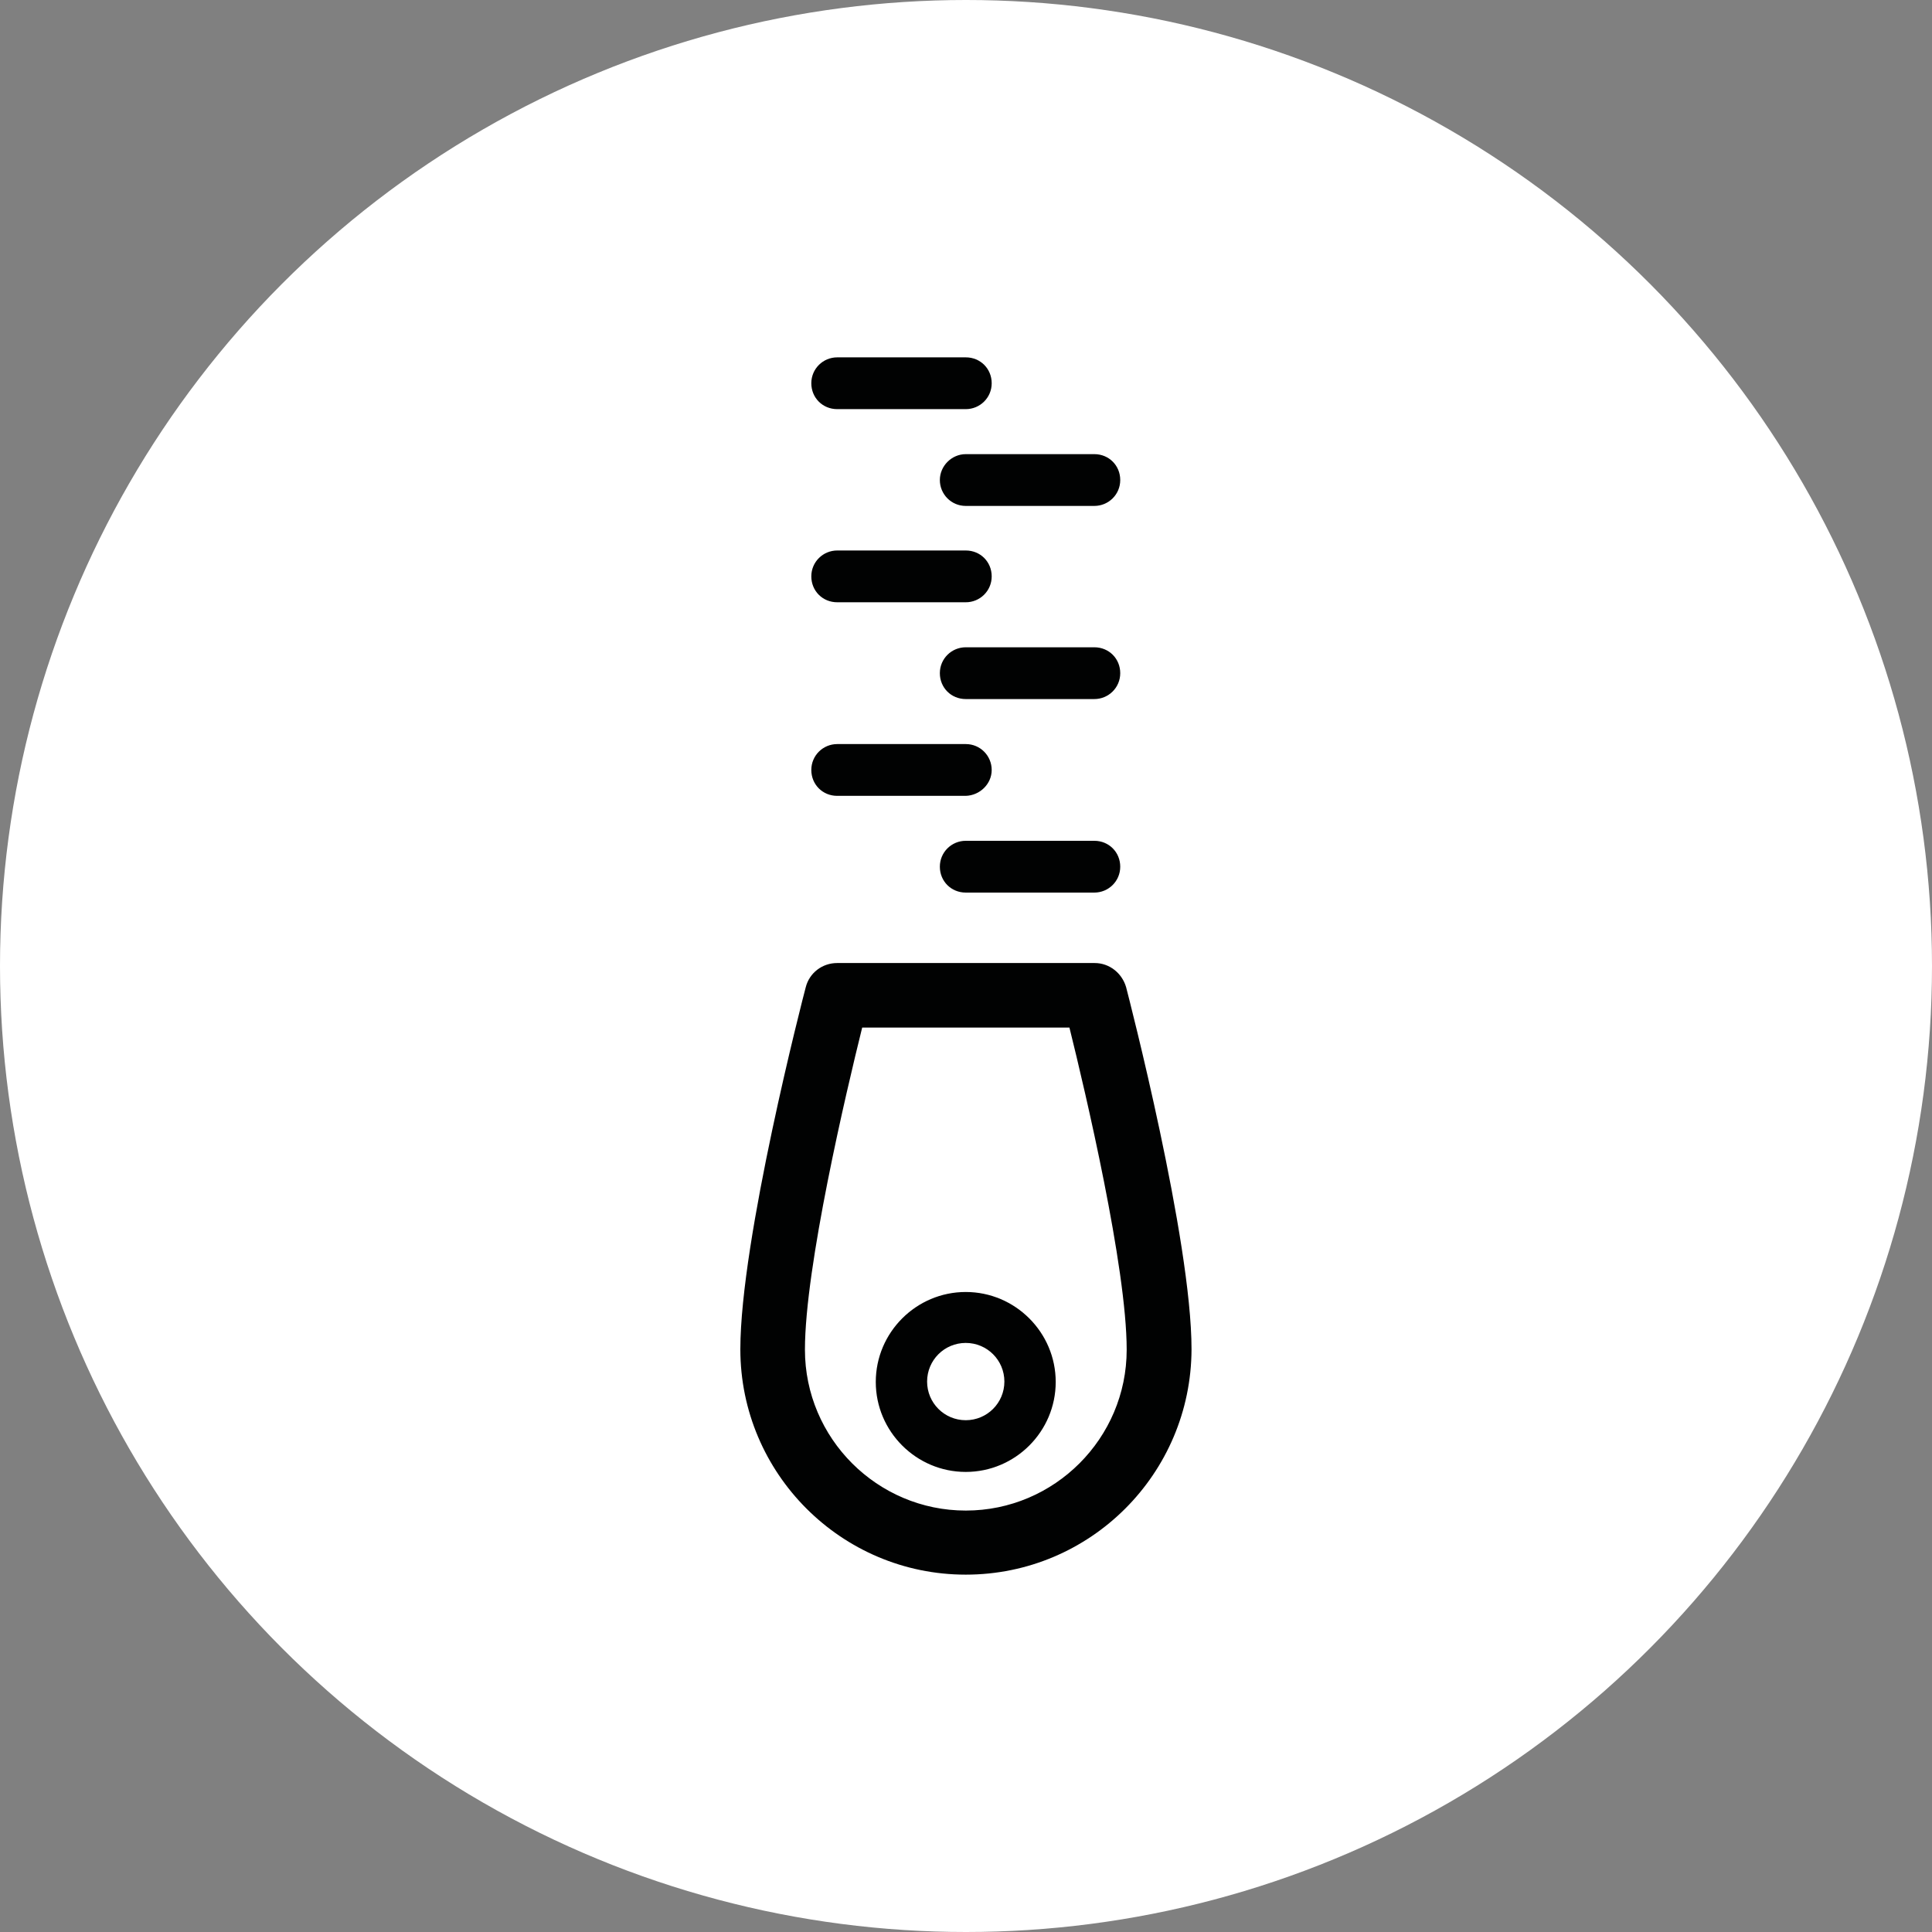 <svg xmlns="http://www.w3.org/2000/svg" xml:space="preserve" viewBox="0 0 300 300">
  <rect x="0" y="0" width="300" height="300" fill="#808080" stroke="none"/>
  <style>
    .st0{fill:#fff}.st3{fill:#010202}
  </style>
  <circle id="Fond" cx="150" cy="150" r="150" class="st0"/>
  <g id="Motiv">
    <g id="Motiv_00000069366538767980404090000001641571995023244452_">
      <circle cx="210.08" cy="157.33" r="3.6" class="st3"/>
      <path d="M188.28 178.71h-6.35c0 5.71 4.66 10.3 10.3 10.3s10.3-4.66 10.3-10.3h-6.35a3.94 3.94 0 0 1-3.95 3.95c-2.19.07-3.95-1.76-3.95-3.95z" class="st3"/>
      <circle cx="174.38" cy="157.33" r="3.6" class="st3"/>
      <circle cx="124.35" cy="157.33" r="3.6" class="st3"/>
      <circle cx="88.65" cy="157.33" r="3.6" class="st3"/>
      <path d="M106.5 182.73a3.94 3.94 0 0 1-3.95-3.95H96.2c0 5.72 4.66 10.3 10.3 10.3 5.64 0 10.3-4.66 10.3-10.3h-6.35c0 2.12-1.76 3.95-3.95 3.95z" class="st3"/>
      <path d="M242.18 141.67h-2.19V130.1h15.52l-5.79-7.83c-.85-1.2-21.52-28.93-50.17-33.16-13.19-1.98-25.82 1.34-37.61 9.81-6.28.56-11.64 4.09-14.75 9.24-6.14-7.83-15.66-12.91-26.39-12.91H92.25c-18.49 0-33.51 15.03-33.51 33.51v12.91h-2.19c-6.63 0-12.06 5.43-12.06 12.07 0 6.63 5.43 12.07 12.06 12.07h2.26c-.56 20.67-4.44 32.67-4.52 32.74l-1.13 3.39 2.82 2.12c.56.42 10.02 7.41 25.47 7.41 7.48 0 16.3-1.62 26.25-6.42 18.27-.42 34.01-11.22 41.63-26.67 7.83 15.8 24.06 26.67 42.83 26.67 23.42 0 42.97-17 46.99-39.3h2.96c6.63 0 12.07-5.43 12.07-12.07.14-6.58-5.3-12.01-12-12.01zm-87.91-12.91v-10.72c0-3.32 1.76-6.28 4.37-7.9v22.22c0 3.32-1.76 6.28-4.37 7.9v-11.5zm-33.51-23.64c13.05 0 23.64 10.58 23.64 23.64v12.77c-16.72-.78-29.28-5.5-37.39-14.18-7.2-7.69-9.17-16.86-9.74-22.22h23.49zm-52.14 23.64c0-11.22 7.9-20.67 18.41-23.07-.92 10.16-4.44 31.26-18.41 35.28v-12.21zm-3.89 69.07c.71-2.89 1.69-7.41 2.47-13.33 1.98 2.82 4.23 5.5 6.84 7.83 4.02 3.74 8.54 6.63 13.48 8.75-10.93 1.62-18.83-1.27-22.79-3.25zm165.39-40.5c0 20.88-17 37.89-37.89 37.89s-37.89-17-37.89-37.89h-9.88c0 20.88-17 37.89-37.89 37.89-19.61 0-36.19-15.24-37.82-34.78l-.35-4.52H56.55c-1.2 0-2.19-.99-2.19-2.19s.99-2.19 2.19-2.19h12.06v-.42c8.89-1.55 18.98-7.69 24.69-26.04 1.62 3.03 3.74 6 6.42 8.89 10.79 11.64 27.52 17.57 49.67 17.57 10.58 0 19.19-8.61 19.19-19.19v-9.17c4.94 3.95 12.42 6.99 23.64 6.99h37.89l.01 27.16zm-37.89-37.11c-18.13 0-22.37-9.52-23.35-14.18 9.31-6.28 19.12-8.75 29.21-7.27 15.73 2.33 29.14 13.55 36.83 21.38h-42.69v.07zm49.95 35.7h-2.19v-4.37h2.19c1.2 0 2.19.99 2.19 2.19.07 1.19-.92 2.18-2.19 2.18z" class="st3"/>
    </g>
    <circle id="Fond_00000002357151994696688080000010456090860696124572_" cx="150" cy="150" r="130.03" class="st0"/>
    <path d="M149.96 244.51c-19.33 0-35-15.73-35-35 0-17 9.74-54.68 10.16-56.23.56-2.19 2.54-3.74 4.87-3.74h40c2.26 0 4.23 1.55 4.87 3.74.42 1.62 10.16 39.23 10.16 56.23-.06 19.34-15.72 35-35.06 35zm-16.08-84.95c-2.47 9.95-8.89 37.18-8.89 50.02 0 13.76 11.22 24.98 24.98 24.98s24.98-11.22 24.98-24.98c0-12.77-6.42-40.08-8.89-50.02h-32.18zm16.08 69c-7.69 0-13.97-6.28-13.97-13.97s6.28-13.97 13.97-13.97 13.97 6.28 13.97 13.97-6.27 13.97-13.97 13.97zm0-20.03c-3.32 0-6 2.68-6 6s2.68 6 6 6 6-2.68 6-6-2.68-6-6-6zm4.03-88.97c0-2.19-1.76-4.02-4.02-4.02H130c-2.19 0-4.02 1.76-4.02 4.02s1.76 4.02 4.02 4.02h19.97c2.18-.07 4.02-1.84 4.02-4.02zM130 93.52h19.97c2.19 0 4.02-1.76 4.02-4.02s-1.76-4.02-4.02-4.02H130c-2.19 0-4.02 1.76-4.02 4.02s1.76 4.02 4.02 4.02zm0-29.99h19.97c2.19 0 4.02-1.76 4.02-4.02s-1.76-4.02-4.02-4.02H130c-2.19 0-4.02 1.76-4.02 4.02s1.76 4.02 4.02 4.02zm39.93 67.03h-19.97c-2.19 0-4.02 1.76-4.02 4.02s1.76 4.02 4.02 4.02h19.97c2.19 0 4.02-1.76 4.02-4.02 0-2.25-1.76-4.02-4.02-4.02zm0-30.05h-19.97c-2.19 0-4.02 1.76-4.02 4.02s1.76 4.02 4.02 4.02h19.97c2.19 0 4.02-1.76 4.02-4.02s-1.76-4.02-4.02-4.02zm-23.99-25.97c0 2.19 1.76 4.02 4.02 4.02h19.97c2.19 0 4.02-1.76 4.02-4.02s-1.76-4.02-4.02-4.02h-19.97c-2.18 0-4.02 1.83-4.02 4.02z" class="st3"/>
  </g>
</svg>